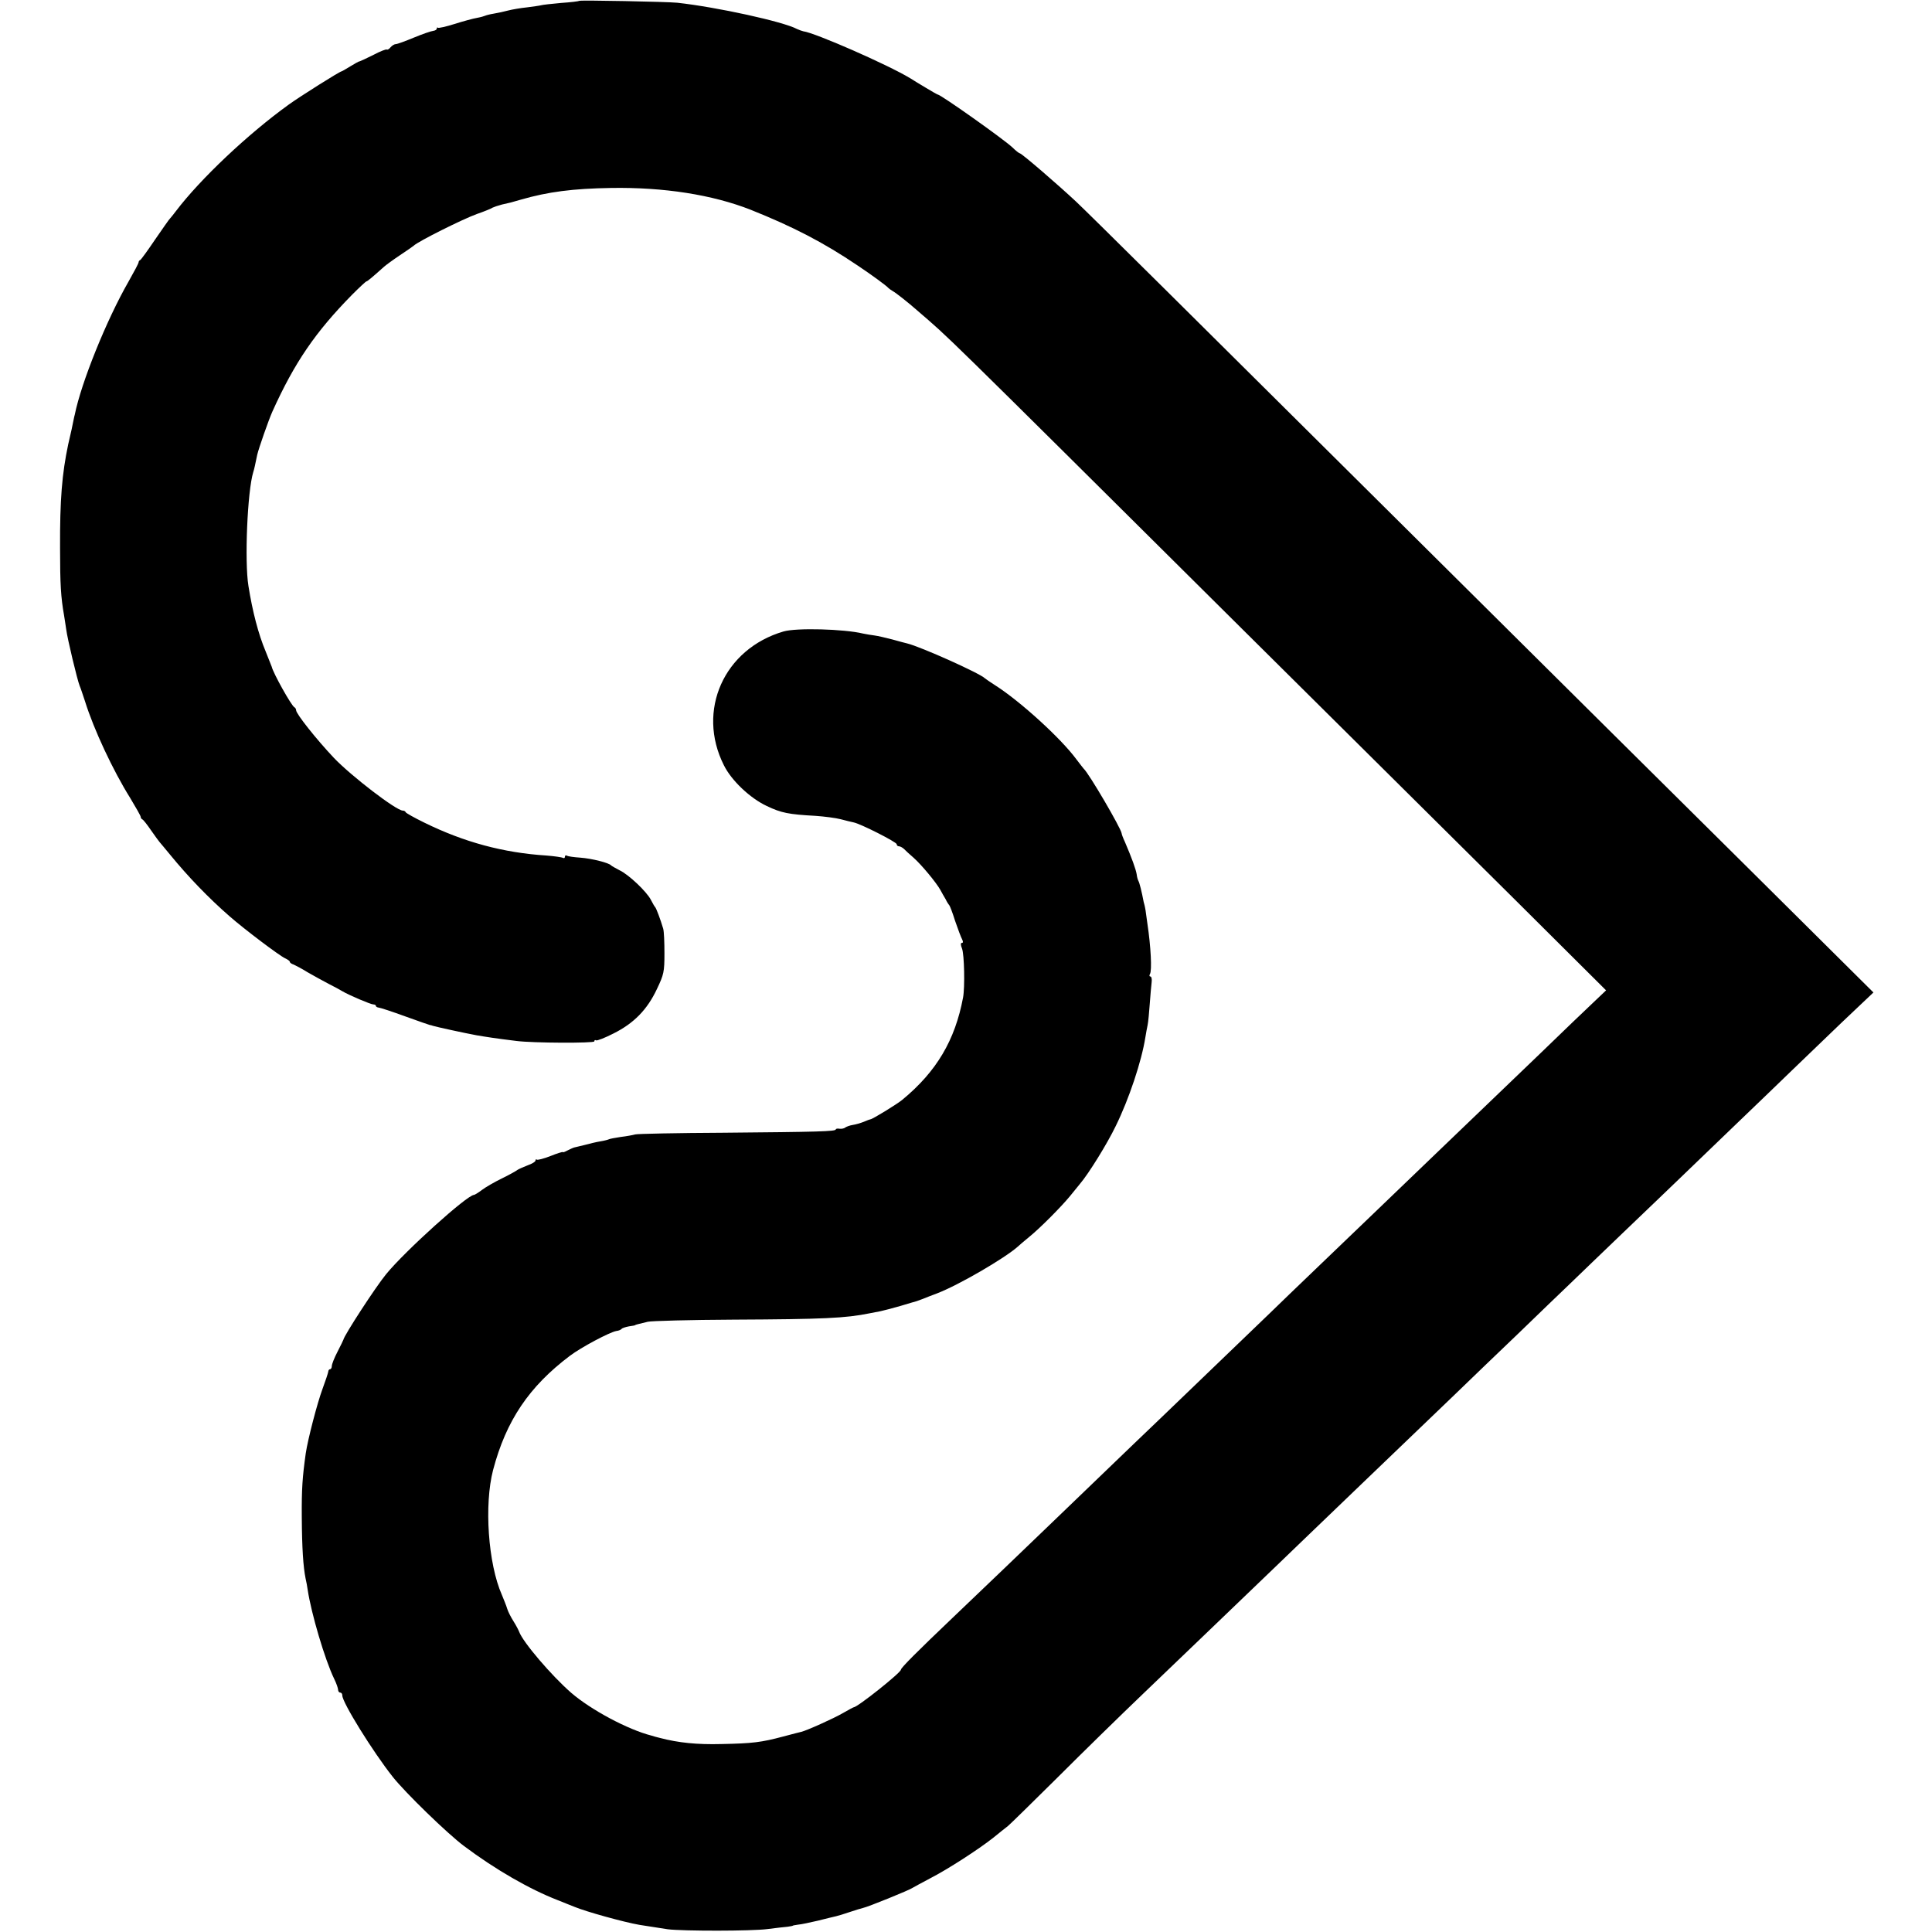 <?xml version="1.0" standalone="no"?>
<!DOCTYPE svg PUBLIC "-//W3C//DTD SVG 20010904//EN"
 "http://www.w3.org/TR/2001/REC-SVG-20010904/DTD/svg10.dtd">
<svg version="1.0" xmlns="http://www.w3.org/2000/svg"
 width="920pt" height="920pt" viewBox="0 0 920 920"
 preserveAspectRatio="xMidYMid meet">
<g transform="translate(0,920) scale(0.1,-0.1)"
fill="#000000" stroke="none">
<path d="M2759 9196 c-2 -2 -41 -7 -87 -10 -46 -4 -89 -9 -95 -11 -7 -2 -37
-6 -67 -10 -30 -3 -71 -10 -90 -15 -19 -5 -50 -12 -69 -15 -19 -3 -37 -8 -41
-10 -4 -2 -21 -7 -38 -10 -18 -3 -66 -16 -107 -29 -41 -13 -77 -21 -80 -18 -3
3 -5 1 -5 -4 0 -5 -8 -10 -17 -11 -10 -1 -51 -15 -92 -32 -41 -17 -79 -31 -86
-31 -7 0 -18 -7 -25 -15 -7 -9 -15 -13 -18 -11 -2 3 -31 -8 -63 -25 -32 -16
-62 -30 -66 -31 -5 0 -25 -12 -45 -24 -21 -13 -40 -24 -42 -24 -8 0 -197 -119
-251 -158 -194 -140 -420 -353 -537 -507 -12 -16 -25 -32 -28 -35 -4 -3 -35
-48 -71 -100 -35 -52 -67 -96 -71 -98 -5 -2 -8 -7 -8 -11 0 -5 -22 -46 -48
-92 -104 -181 -225 -480 -256 -634 -2 -5 -8 -37 -15 -70 -8 -33 -14 -64 -16
-70 -30 -142 -40 -265 -39 -495 0 -174 4 -235 19 -320 2 -14 7 -43 10 -65 6
-48 53 -242 64 -270 5 -11 16 -45 26 -75 41 -132 133 -329 215 -460 27 -45 50
-85 50 -90 0 -5 4 -10 8 -12 4 -1 23 -25 42 -53 19 -27 37 -52 40 -55 3 -3 25
-30 50 -60 85 -104 182 -205 284 -294 71 -62 234 -185 263 -199 13 -6 23 -13
23 -17 0 -4 8 -10 18 -13 9 -4 40 -20 67 -37 28 -16 73 -41 100 -55 28 -14 57
-30 65 -35 30 -18 135 -63 148 -63 6 0 12 -3 12 -7 0 -4 6 -7 13 -8 6 0 64
-19 127 -42 63 -23 116 -41 117 -41 2 0 8 -1 15 -4 16 -5 148 -34 208 -45 41
-7 91 -15 190 -27 78 -10 370 -11 370 -2 0 6 4 8 8 5 5 -3 43 12 84 33 96 48
160 113 206 211 33 69 36 82 36 170 0 52 -2 105 -6 118 -13 44 -33 97 -38 102
-3 3 -12 18 -20 34 -20 40 -107 122 -150 142 -19 10 -37 20 -40 23 -9 12 -92
33 -147 37 -30 2 -58 6 -63 9 -6 4 -10 1 -10 -5 0 -6 -4 -8 -10 -5 -5 3 -40 8
-77 11 -206 13 -394 64 -583 157 -47 23 -86 45 -88 49 -2 5 -8 8 -14 8 -31 0
-246 165 -328 251 -84 89 -180 210 -180 227 0 6 -4 12 -8 14 -13 5 -101 162
-108 193 -2 6 -15 38 -29 73 -35 83 -63 192 -82 312 -19 116 -5 451 23 542 5
15 9 35 19 83 7 30 54 165 72 205 106 235 206 380 380 557 35 35 65 63 68 63
4 0 26 18 84 70 9 8 43 33 76 55 33 22 62 42 65 45 20 20 234 127 301 151 35
12 69 26 74 30 6 3 26 10 45 15 44 10 38 8 89 23 131 38 250 53 431 56 251 4
482 -32 665 -104 200 -80 346 -155 510 -266 63 -42 137 -96 145 -106 3 -3 12
-10 21 -15 16 -9 71 -52 121 -96 160 -139 51 -31 1551 -1521 478 -474 1061
-1053 1297 -1287 l428 -426 -61 -58 c-34 -32 -147 -140 -250 -240 -295 -283
-333 -320 -522 -501 -97 -93 -212 -204 -255 -245 -43 -41 -165 -158 -271 -260
-106 -102 -216 -207 -244 -235 -52 -50 -421 -405 -520 -500 -123 -117 -443
-426 -510 -490 -88 -85 -379 -364 -478 -458 -169 -161 -247 -239 -247 -248 0
-14 -207 -179 -225 -179 -2 0 -26 -13 -52 -28 -43 -25 -172 -83 -198 -89 -5
-1 -44 -11 -85 -22 -105 -28 -146 -33 -295 -36 -116 -3 -204 6 -292 29 -13 3
-31 8 -40 11 -114 29 -289 123 -383 204 -93 81 -230 241 -248 291 -3 8 -15 31
-27 50 -12 19 -26 46 -30 60 -4 14 -16 43 -25 65 -66 149 -85 430 -42 595 62
235 171 397 366 544 53 40 188 112 221 118 11 1 22 6 25 10 3 4 19 9 35 12 17
2 30 5 30 6 0 1 7 3 15 5 8 2 29 7 45 11 17 4 200 9 408 10 428 2 534 7 647
30 14 3 37 7 52 10 14 3 57 14 95 25 37 11 73 22 78 23 6 2 19 7 30 11 11 5
41 16 67 26 104 40 322 167 385 223 6 6 31 27 54 46 53 43 153 144 194 194 17
21 38 47 48 59 41 48 129 190 170 275 63 128 123 308 141 422 3 19 8 46 11 60
3 14 7 59 10 100 3 41 7 87 9 103 2 15 -1 27 -6 27 -5 0 -6 5 -2 12 10 16 4
132 -12 238 -3 25 -8 54 -9 65 -2 11 -4 22 -5 25 -1 3 -3 10 -4 15 -9 48 -20
92 -25 100 -3 6 -7 19 -8 30 -4 26 -24 80 -56 155 -9 19 -16 38 -16 42 -3 24
-156 286 -181 308 -3 3 -18 23 -35 45 -73 99 -266 275 -385 351 -25 16 -47 31
-50 34 -24 24 -305 150 -370 166 -8 2 -40 10 -71 19 -31 8 -69 17 -85 19 -16
2 -40 6 -54 9 -91 22 -318 28 -379 10 -284 -83 -415 -377 -284 -637 36 -73
125 -157 204 -194 69 -33 104 -40 232 -47 43 -3 97 -10 120 -16 23 -6 50 -13
61 -15 33 -6 206 -94 206 -104 0 -6 5 -10 11 -10 6 0 16 -6 23 -12 7 -7 28
-27 47 -43 37 -33 107 -117 127 -153 6 -12 18 -32 25 -44 6 -13 14 -25 17 -28
3 -3 16 -36 28 -75 13 -38 28 -78 33 -87 6 -12 6 -18 -1 -18 -6 0 -6 -10 1
-27 11 -28 14 -185 5 -233 -38 -203 -126 -352 -288 -486 -23 -20 -144 -94
-153 -94 -2 0 -16 -5 -32 -12 -15 -6 -39 -13 -53 -15 -13 -2 -29 -8 -35 -12
-5 -5 -18 -7 -27 -6 -10 2 -18 0 -18 -3 0 -10 -84 -12 -535 -16 -220 -1 -409
-5 -420 -8 -11 -3 -42 -9 -69 -12 -27 -4 -53 -9 -56 -11 -4 -2 -22 -7 -41 -10
-19 -3 -52 -11 -74 -17 -22 -5 -44 -11 -50 -12 -5 -1 -20 -8 -32 -14 -13 -7
-23 -11 -23 -8 0 2 -27 -6 -59 -19 -33 -13 -62 -20 -65 -17 -3 3 -6 1 -6 -4 0
-6 -17 -16 -37 -23 -21 -8 -43 -18 -49 -22 -6 -5 -40 -24 -75 -41 -35 -17 -78
-42 -95 -55 -17 -13 -34 -23 -37 -23 -32 0 -327 -266 -418 -377 -51 -62 -201
-293 -204 -313 -1 -3 -13 -28 -28 -57 -15 -29 -27 -59 -27 -68 0 -8 -4 -15 -8
-15 -5 0 -9 -6 -9 -12 -1 -7 -13 -43 -27 -81 -25 -67 -70 -240 -80 -307 -16
-114 -20 -170 -19 -305 1 -150 7 -236 18 -291 4 -16 8 -40 10 -54 17 -113 82
-333 126 -424 11 -22 19 -46 19 -53 0 -7 5 -13 10 -13 6 0 10 -6 10 -14 0 -33
145 -267 240 -387 60 -76 262 -272 340 -330 148 -111 311 -205 445 -257 33
-13 69 -28 80 -32 55 -23 235 -73 310 -86 63 -10 95 -15 135 -21 73 -9 399 -9
475 1 39 5 81 10 95 11 14 2 25 4 25 5 0 1 11 3 25 5 14 1 57 10 95 19 39 10
77 19 86 21 9 2 39 11 65 20 27 9 56 18 65 20 21 4 221 85 234 95 6 4 44 24
85 46 82 42 229 137 300 193 24 20 56 45 70 56 13 11 119 115 235 230 116 116
302 298 414 405 112 107 232 222 266 255 34 33 136 131 226 217 90 86 207 199
260 250 53 51 179 172 279 268 222 213 270 259 443 425 74 72 212 204 307 295
94 91 204 197 244 235 40 39 157 151 260 250 104 99 223 214 266 255 43 41
162 156 265 255 103 99 225 216 270 260 46 44 151 145 234 225 l152 144 -585
581 c-322 319 -959 951 -1416 1405 -1332 1323 -1723 1711 -1796 1780 -81 76
-259 230 -268 230 -3 0 -19 12 -35 28 -44 41 -342 252 -356 252 -2 0 -28 15
-58 33 -29 17 -61 37 -72 44 -109 66 -457 218 -510 224 -5 1 -19 6 -30 11 -65
35 -380 104 -570 125 -49 5 -462 13 -466 9z"/>
</g>
</svg>
